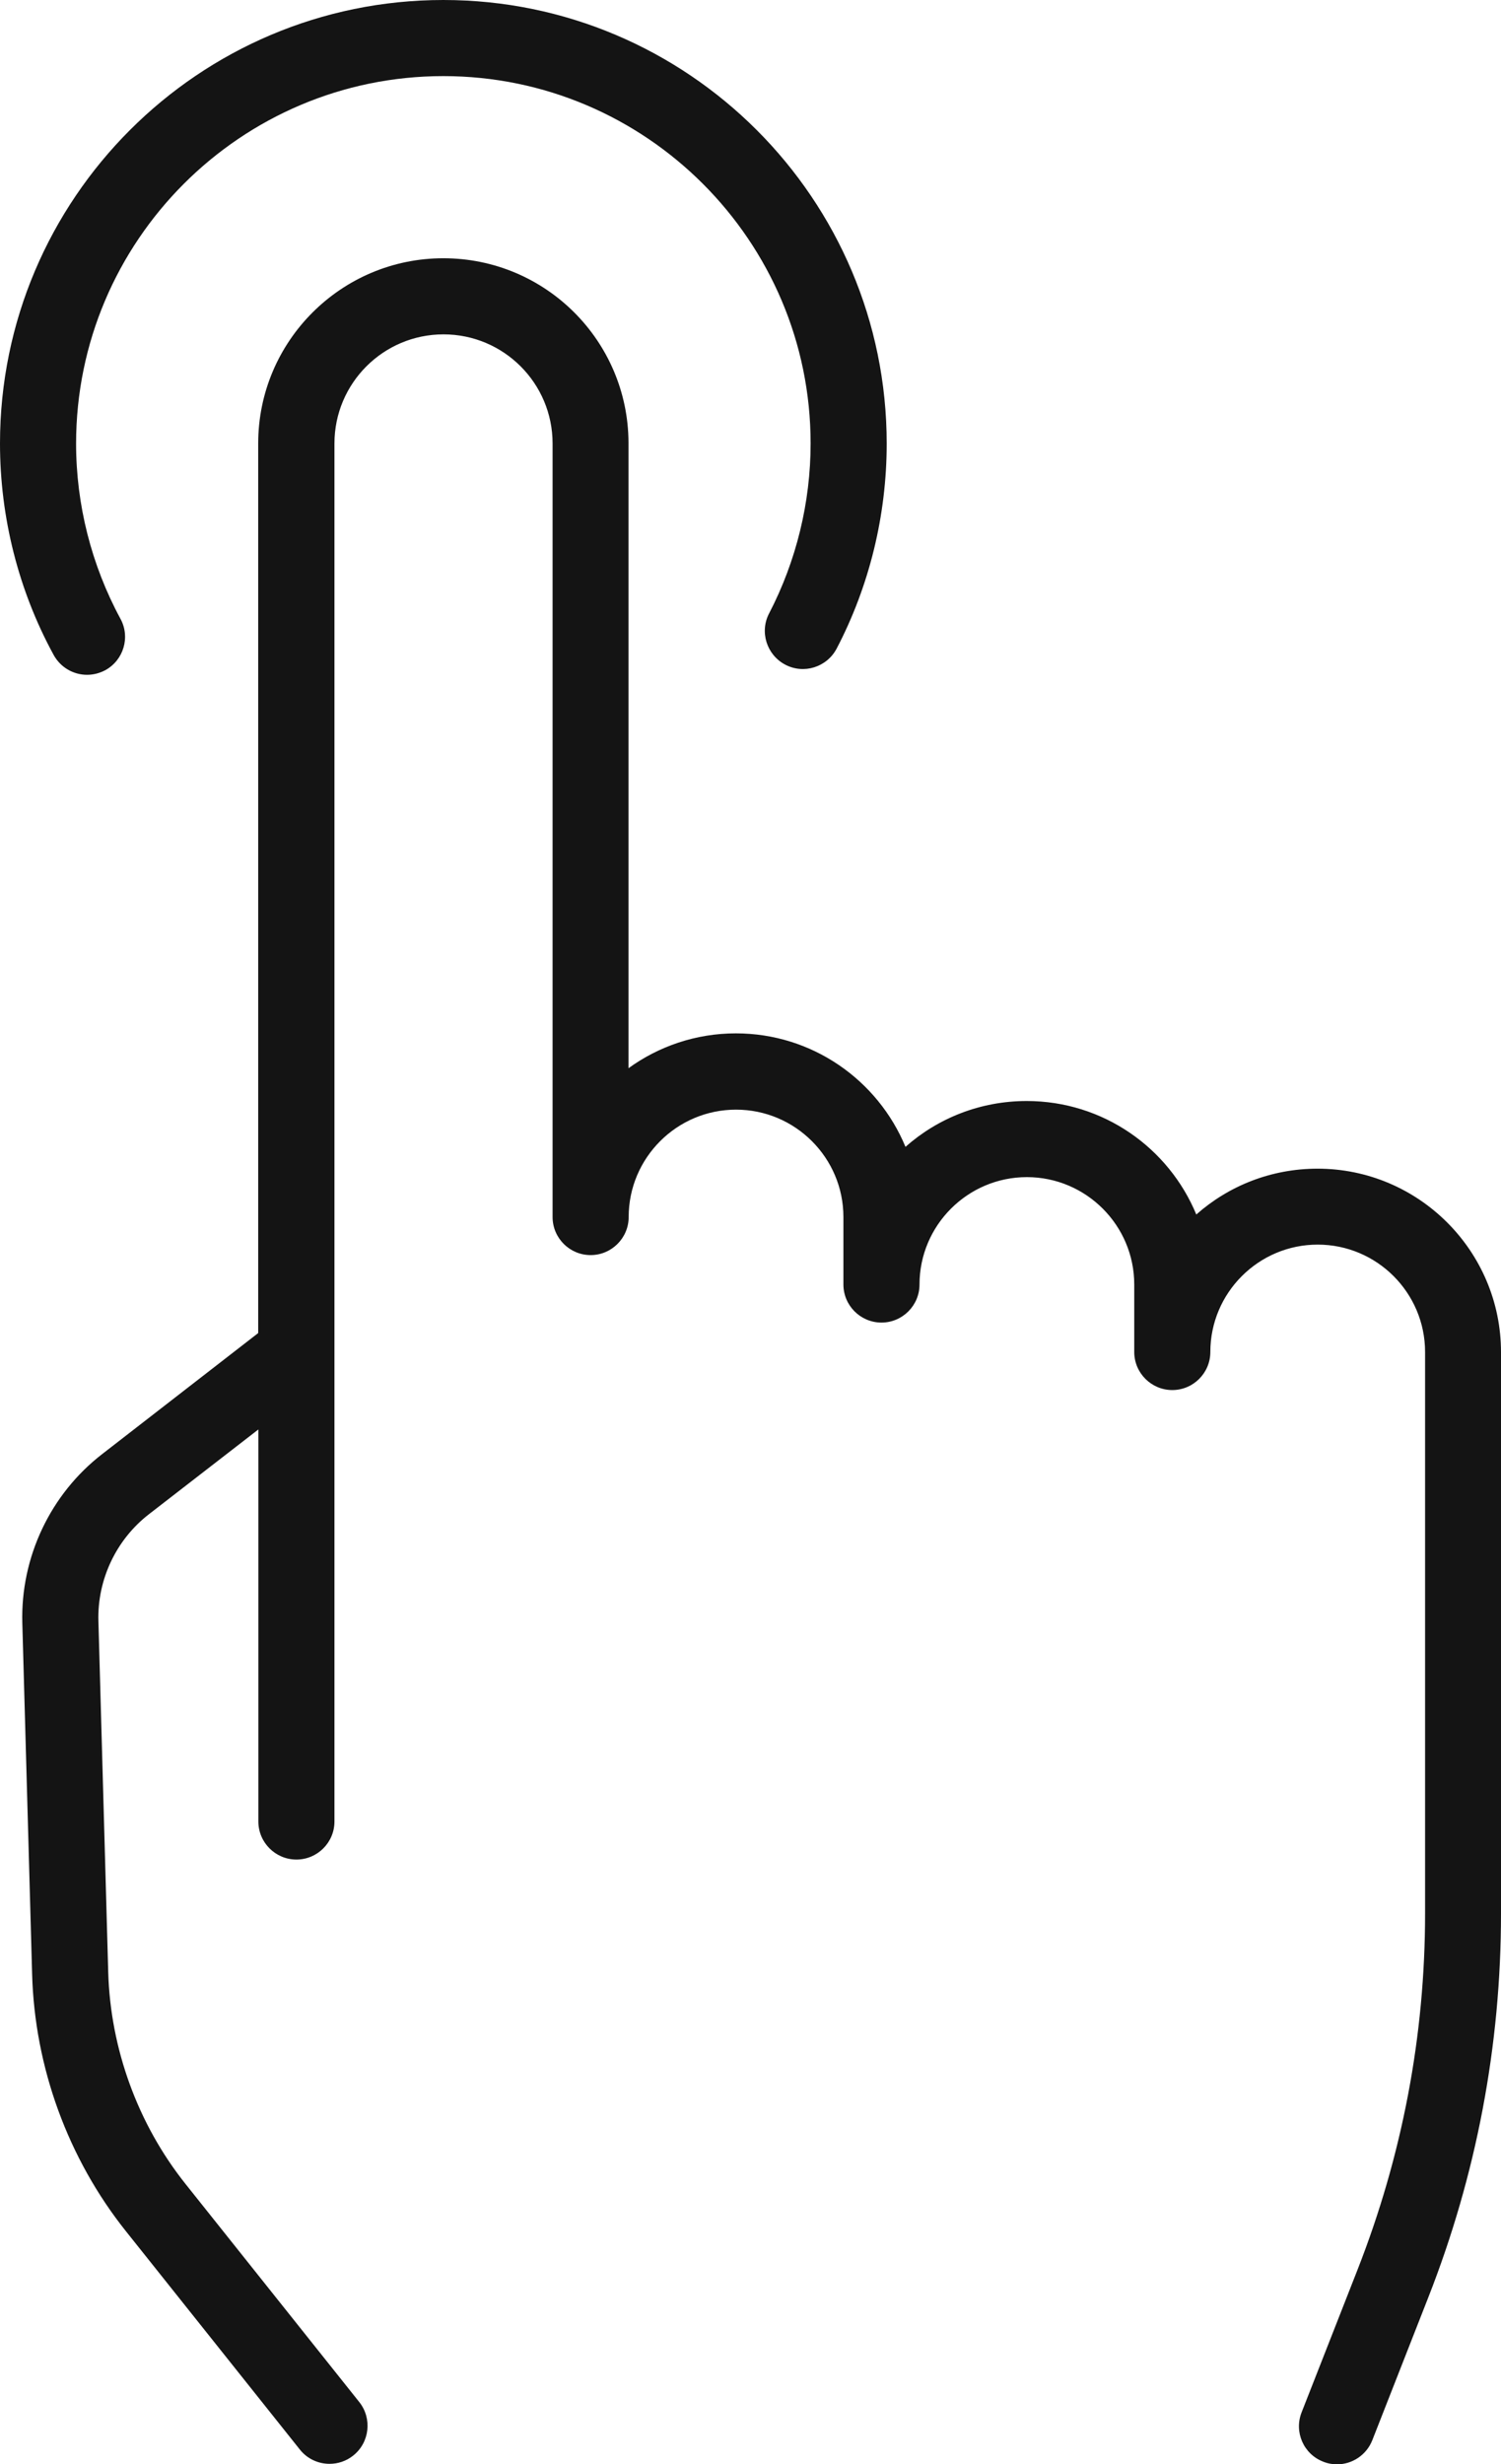 <?xml version="1.0" encoding="UTF-8"?> <svg xmlns="http://www.w3.org/2000/svg" id="Outlined" viewBox="0 0 88.77 145.7"><defs><style> .cls-1 { fill: #141414; stroke-width: 0px; } </style></defs><path class="cls-1" d="m88.77,79.99v33.15c0,7.8-1.45,15.44-4.3,22.7l-3.31,8.44c-.35.89-1.2,1.43-2.09,1.43-.27,0-.55-.05-.82-.16-1.16-.45-1.73-1.76-1.27-2.92l3.31-8.44c2.64-6.74,3.99-13.82,3.99-21.06v-33.15s0,0,0,0c0-.01,0-.03,0-.04,0-3.5-2.85-6.35-6.35-6.35s-6.35,2.85-6.35,6.35c0,1.24-1.01,2.25-2.25,2.25s-2.25-1.01-2.25-2.25v-3.99c0-3.5-2.85-6.35-6.35-6.35s-6.35,2.85-6.35,6.35c0,1.24-1.01,2.25-2.25,2.25s-2.25-1.01-2.25-2.25v-3.99c0-3.5-2.85-6.35-6.35-6.35s-6.35,2.85-6.35,6.35c0,1.24-1.01,2.25-2.25,2.25s-2.25-1.01-2.25-2.25V26.25s0-.02,0-.03c0-3.56-2.89-6.45-6.45-6.45s-6.45,2.89-6.45,6.45v81.48c0,1.24-1.01,2.25-2.25,2.25s-2.25-1.01-2.25-2.25v-23.18l-6.47,5.01c-1.94,1.5-3.06,3.87-2.99,6.32l.58,20.76c.13,4.53,1.75,8.98,4.57,12.52l10.28,12.9c.77.97.61,2.39-.36,3.16-.41.33-.91.49-1.4.49-.66,0-1.32-.29-1.76-.85l-10.28-12.9c-3.43-4.3-5.4-9.7-5.55-15.2l-.58-20.76c-.11-3.89,1.66-7.63,4.73-10l9.22-7.15V26.22c0-6.04,4.91-10.95,10.95-10.95s10.92,4.88,10.95,10.89c0,.02,0,.04,0,.06v36.94c1.78-1.29,3.98-2.06,6.35-2.06,4.52,0,8.4,2.77,10.03,6.71,1.91-1.69,4.42-2.71,7.17-2.71,4.52,0,8.4,2.77,10.03,6.71,1.91-1.69,4.42-2.71,7.17-2.71,5.98,0,10.85,4.87,10.85,10.85,0,0,0,0,0,0,0,.01,0,.03,0,.04ZM5.15,39.9c.36,0,.73-.09,1.07-.27,1.09-.59,1.5-1.96.9-3.05-1.71-3.16-2.62-6.74-2.62-10.35C4.5,14.25,14.24,4.5,26.22,4.5s21.72,9.75,21.72,21.72c0,3.49-.85,6.96-2.45,10.04-.58,1.1-.15,2.46.95,3.04,1.1.58,2.46.15,3.04-.95,1.94-3.71,2.96-7.9,2.96-12.12C52.44,11.76,40.68,0,26.22,0S0,11.76,0,26.22c0,4.36,1.09,8.69,3.17,12.5.41.75,1.18,1.18,1.98,1.18Z"></path></svg> 